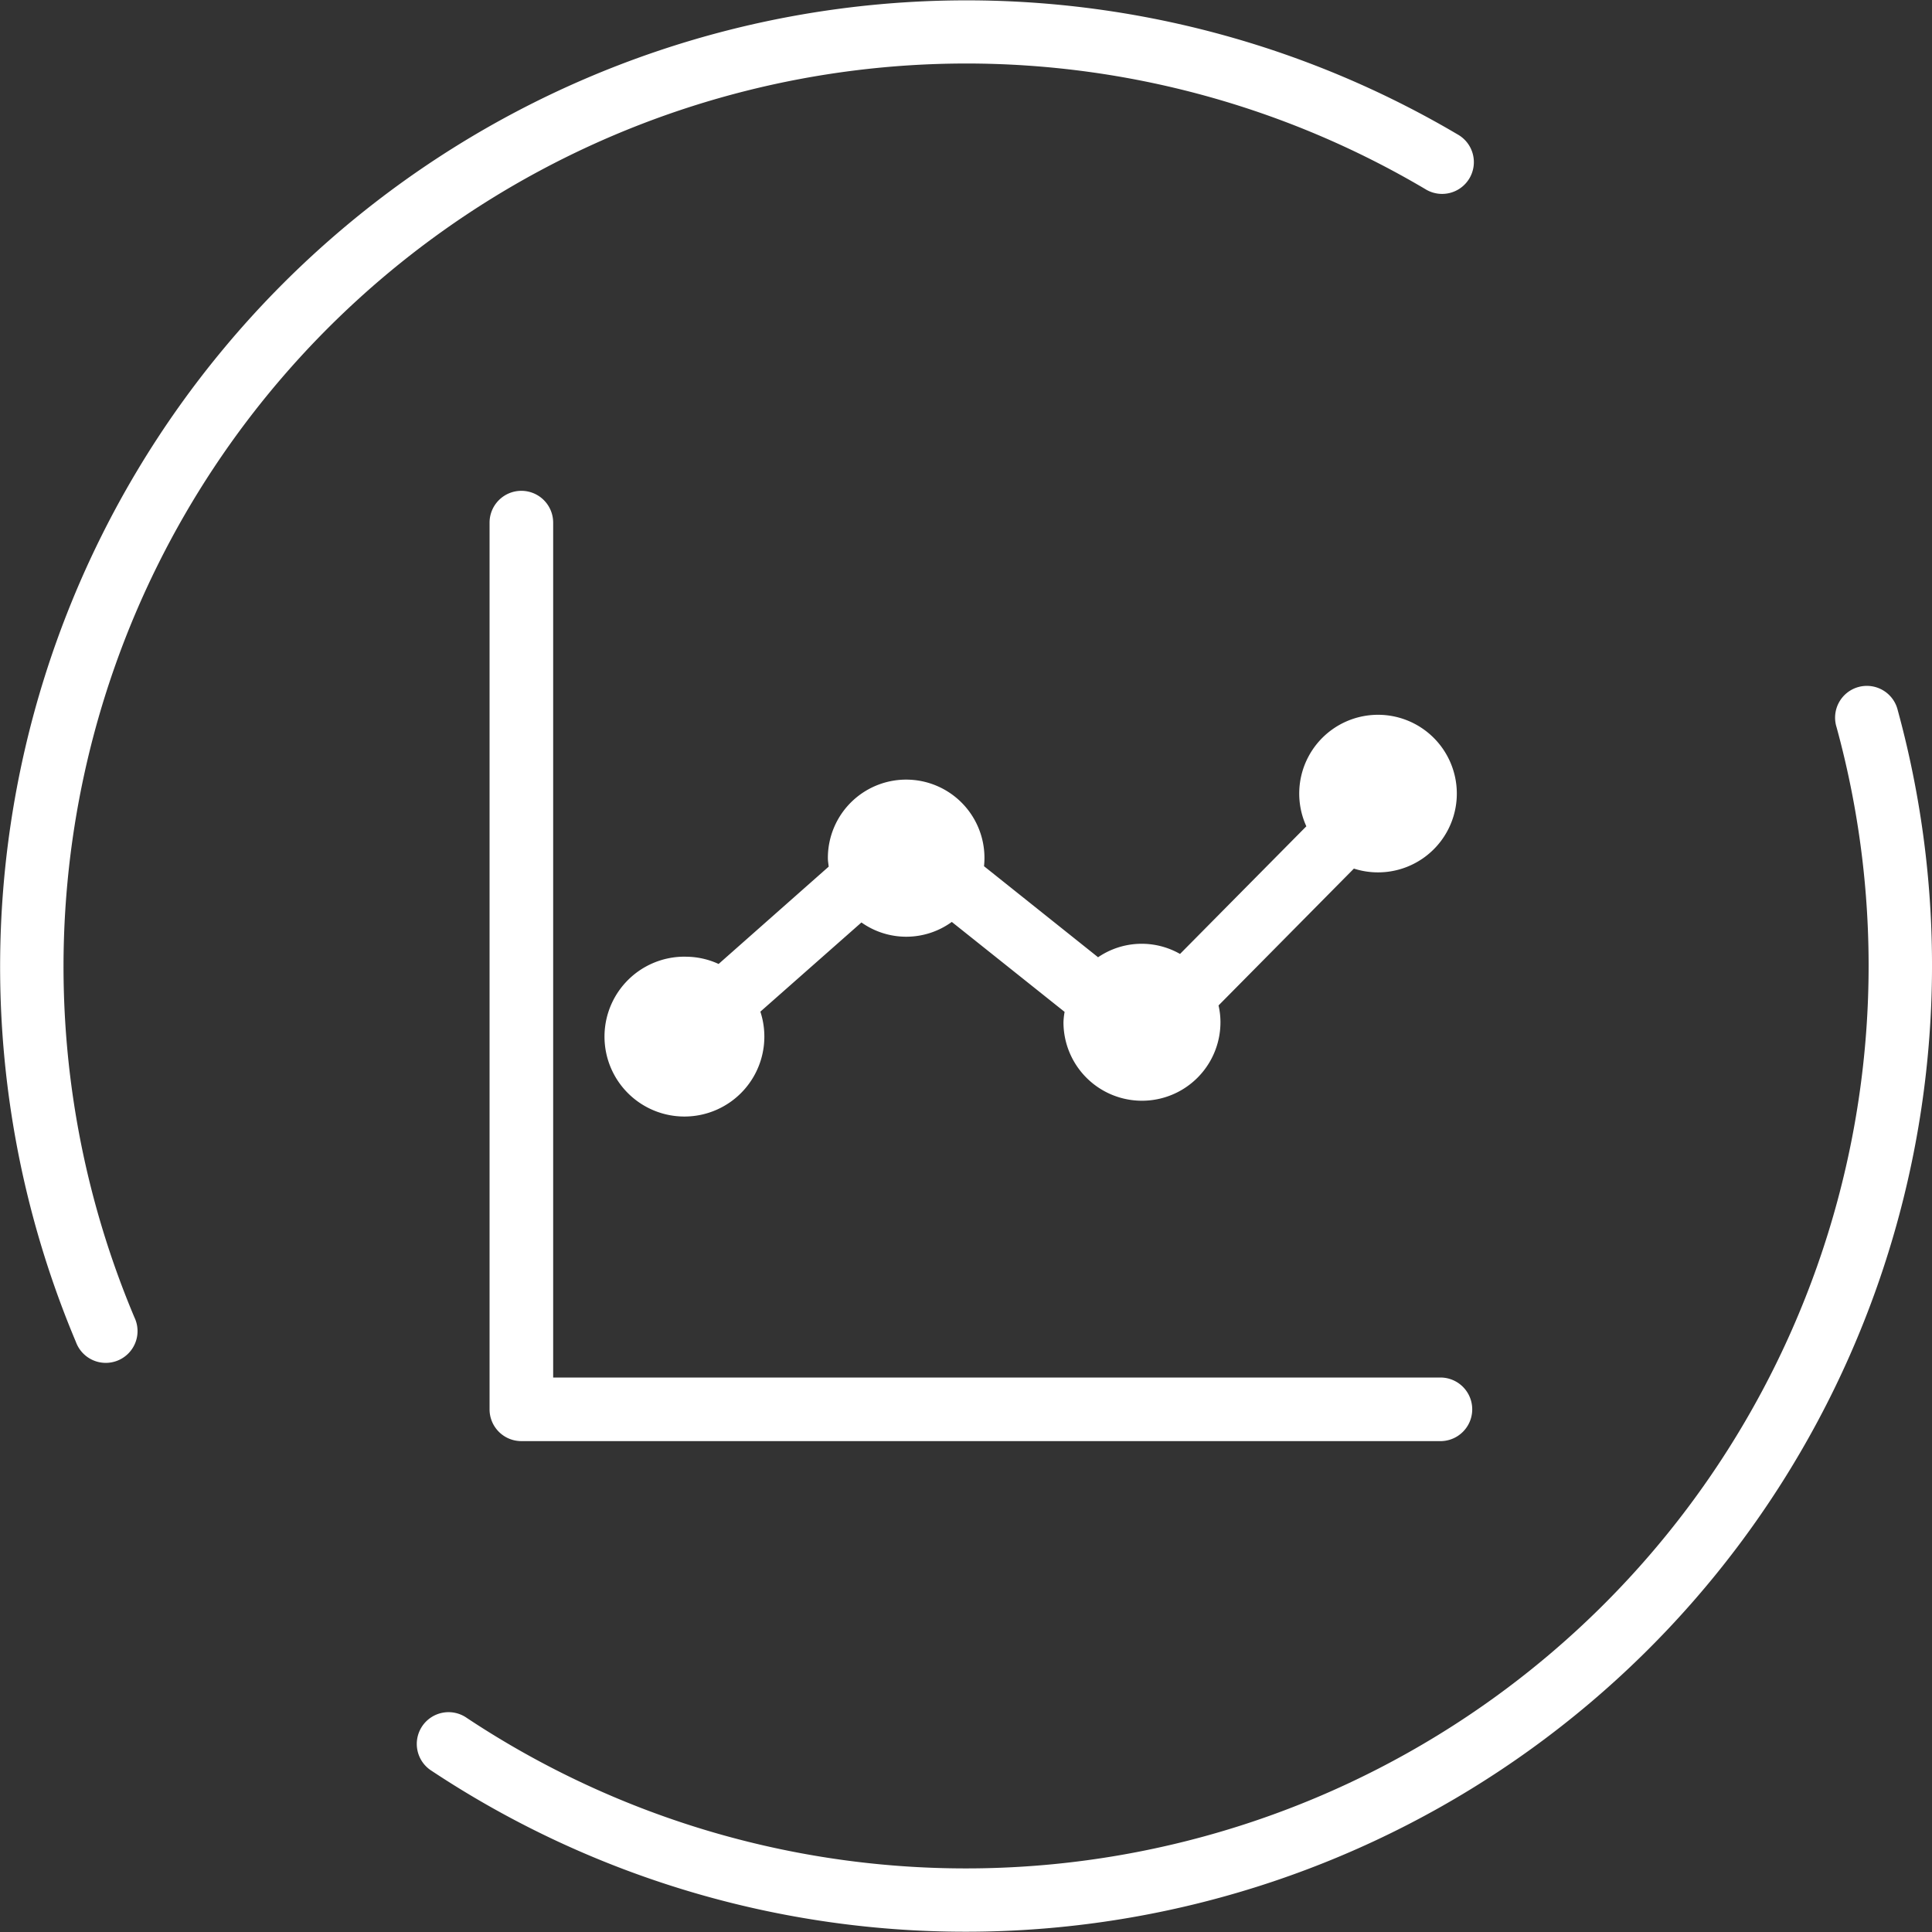 <?xml version="1.0" encoding="UTF-8"?> <svg xmlns="http://www.w3.org/2000/svg" xmlns:xlink="http://www.w3.org/1999/xlink" width="61.299" height="61.299" viewBox="0 0 61.299 61.299"><rect x="0" y="0" width="61.299" height="61.299" fill="#333333" stroke="none"/><defs><clipPath id="clip-path"><rect id="Rectangle_1680" data-name="Rectangle 1680" width="61.299" height="61.299" fill="#fff"></rect></clipPath></defs><g id="Group_424" data-name="Group 424" transform="translate(0 -0.001)"><g id="Group_423" data-name="Group 423" transform="translate(0 0.001)" clip-path="url(#clip-path)"><path id="Path_20022" data-name="Path 20022" d="M30.651,2.017A28.62,28.62,0,0,1,45.219,6a1.008,1.008,0,1,0,1.027-1.734A30.663,30.663,0,0,0,2.409,42.581,1.008,1.008,0,1,0,4.265,41.8,28.654,28.654,0,0,1,30.651,2.017M60.213,22.539a1.008,1.008,0,1,0-1.943.533A28.643,28.643,0,0,1,14.808,54.507a1.008,1.008,0,1,0-1.115,1.679,30.663,30.663,0,0,0,46.52-33.647M21.761,30.356A2.536,2.536,0,1,0,24.125,32.1l3.207-2.83a2.459,2.459,0,0,0,2.867-.017l3.579,2.854a2.255,2.255,0,0,0-.036.329,2.49,2.49,0,1,0,4.981,0,2.369,2.369,0,0,0-.061-.533l4.295-4.342a2.5,2.5,0,1,0-1.509-1.342l-4.008,4.05a2.454,2.454,0,0,0-2.6.105l-3.619-2.889a2.484,2.484,0,1,0-4.954-.252c0,.09.017.176.026.266L22.8,30.587a2.5,2.5,0,0,0-1.036-.23M16.542,15.575a1.009,1.009,0,0,0-1.009,1.009V44.717a1.008,1.008,0,0,0,1.009,1.009H45.734a1.009,1.009,0,0,0,0-2.017H17.551V16.584a1.009,1.009,0,0,0-1.009-1.009" transform="translate(0 -0.002)" fill="#fff"></path></g></g></svg> 